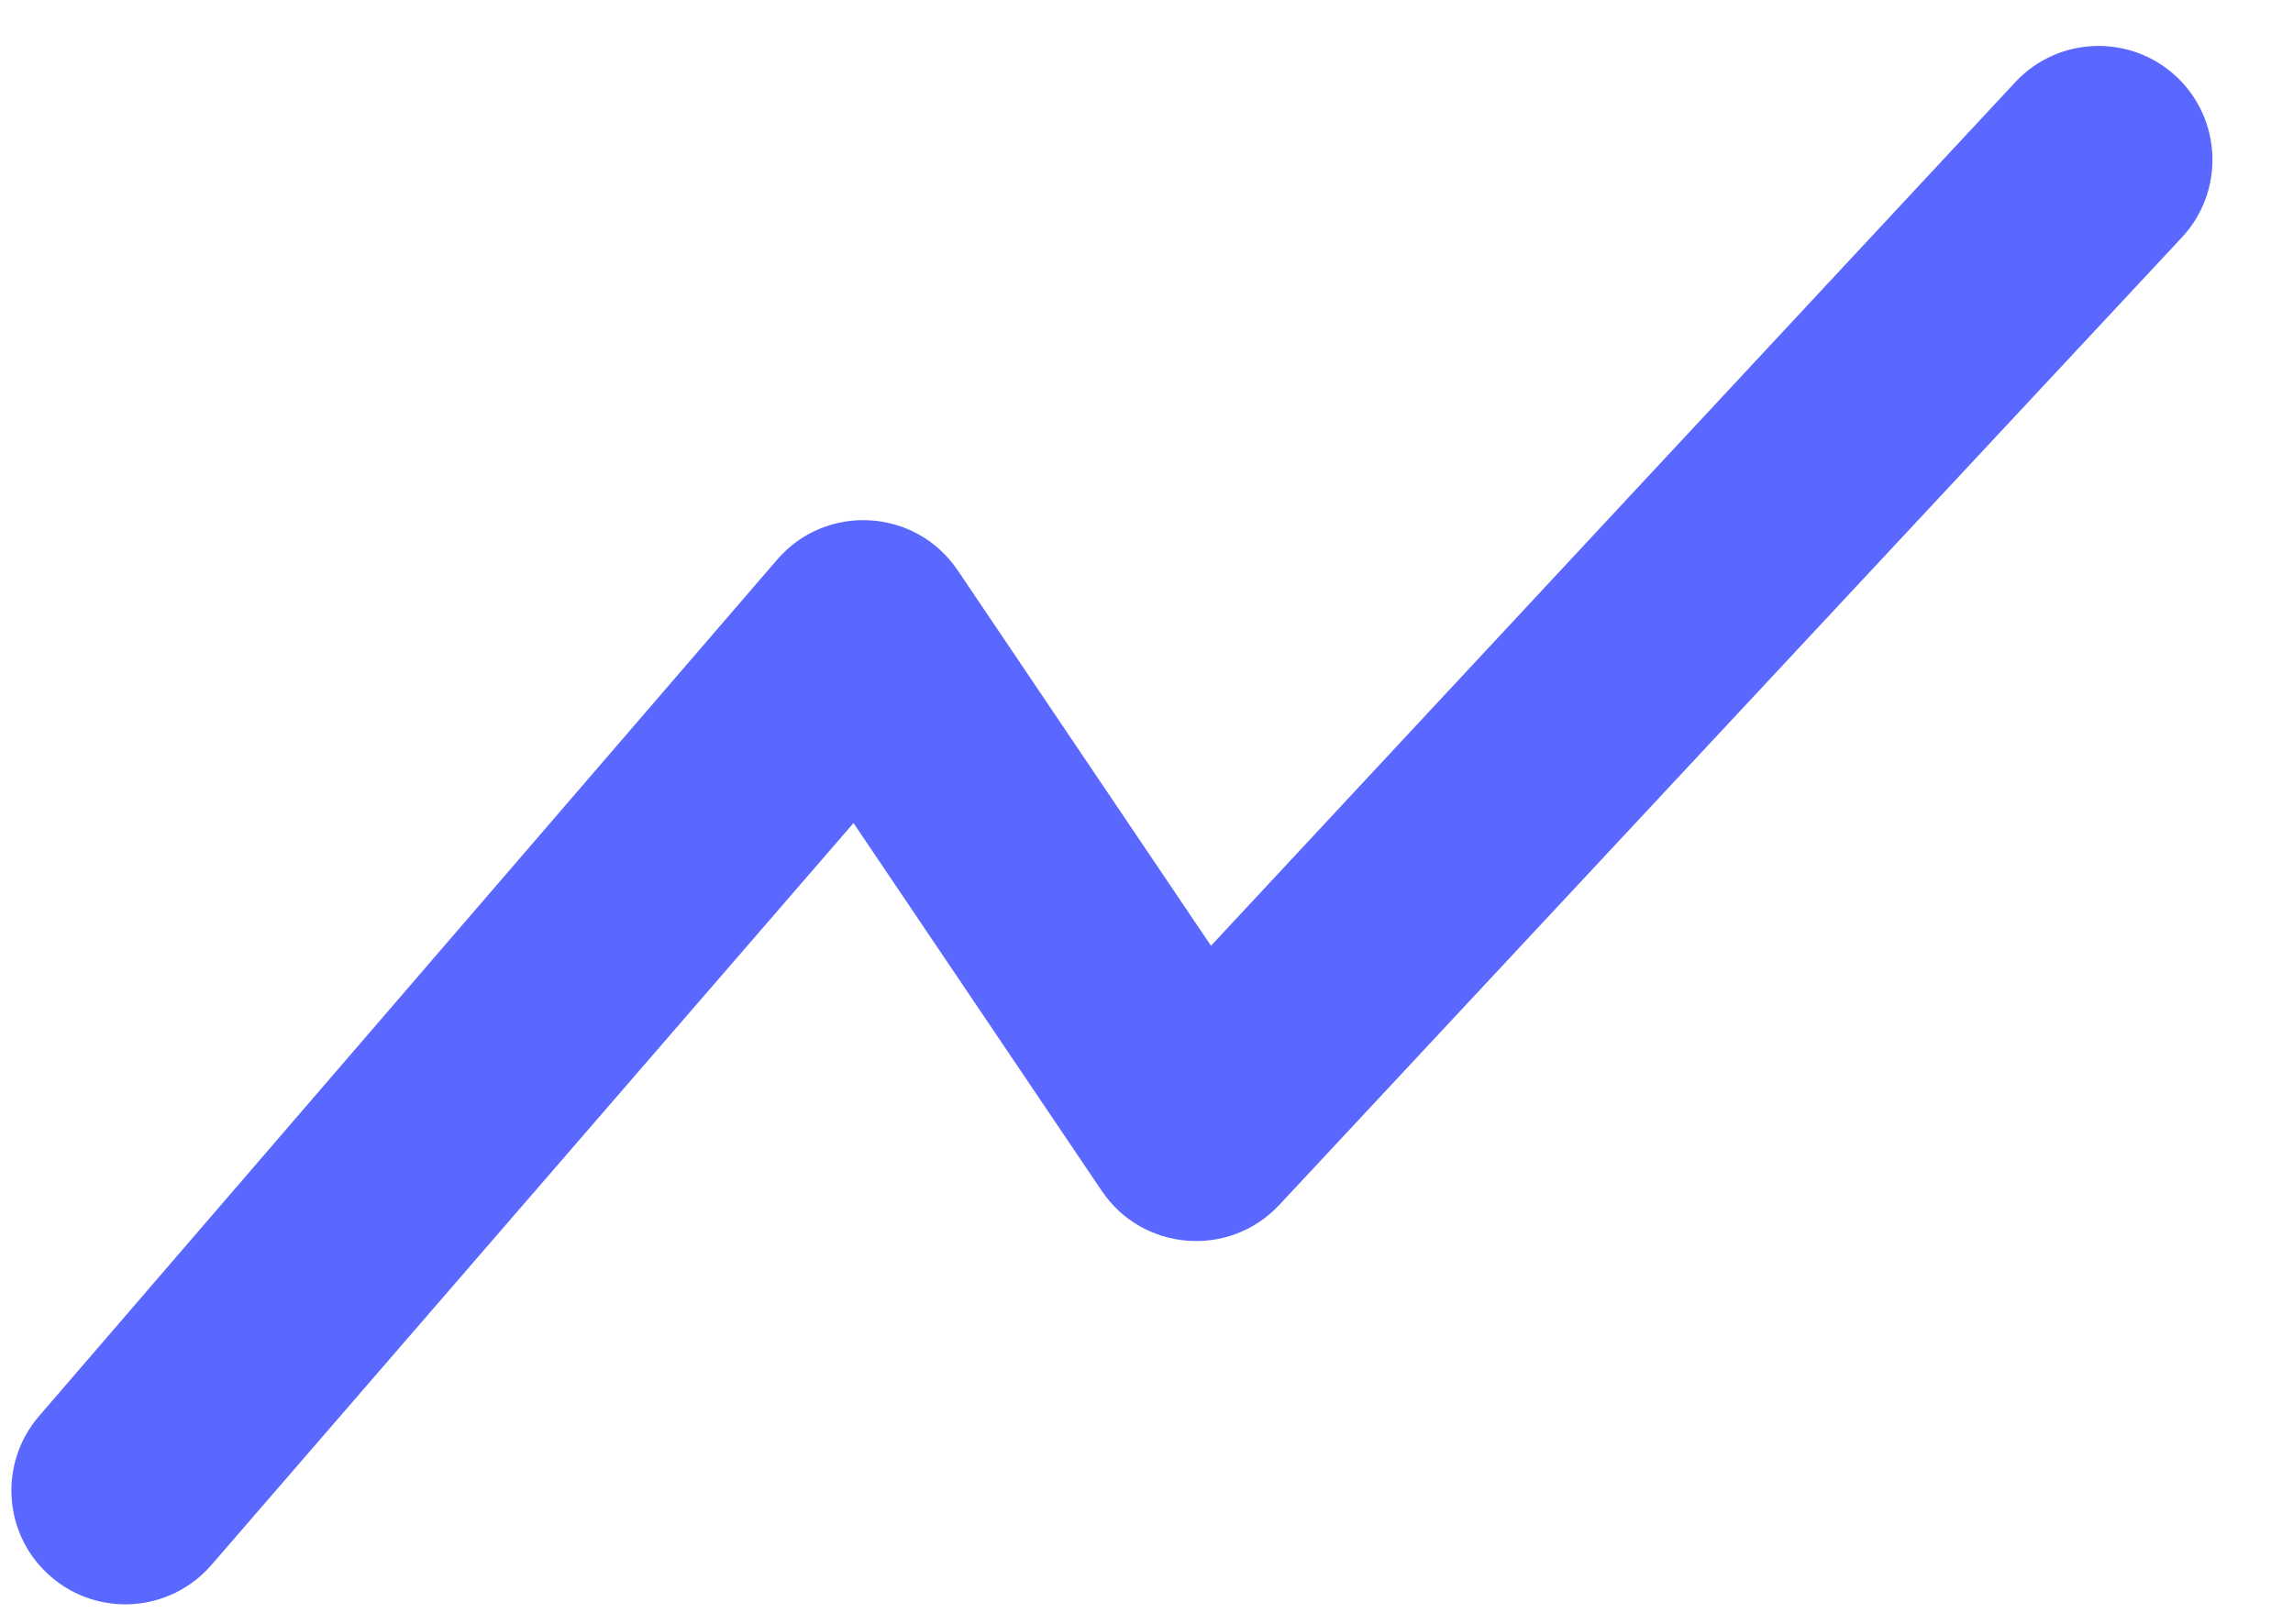 <?xml version="1.0" encoding="UTF-8"?>
<svg width="24px" height="17px" viewBox="0 0 24 17" version="1.1" xmlns="http://www.w3.org/2000/svg" xmlns:xlink="http://www.w3.org/1999/xlink">
    <!-- Generator: Sketch 51.3 (57544) - http://www.bohemiancoding.com/sketch -->
    <title>growth</title>
    <desc>Created with Sketch.</desc>
    <defs></defs>
    <g id="HOME" stroke="none" stroke-width="1" fill="none" fill-rule="evenodd">
        <g id="01_HOME_15" transform="translate(-1029, -2806)" fill="#5A68FF" fill-rule="nonzero">
            <g id="SECTION-5" transform="translate(135, 2549)">
                <g id="6-Icons" transform="translate(559, 162)">
                    <g id="4" transform="translate(334, 89)">
                        <path d="M4.865,24.038 C4.538,24.609 3.81,24.808 3.239,24.481 C2.667,24.155 2.469,23.427 2.795,22.855 L8.668,12.579 C9.057,11.897 9.989,11.772 10.545,12.328 L13.897,15.68 L20.436,5.198 C20.785,4.64 21.52,4.471 22.078,4.819 C22.636,5.168 22.806,5.904 22.457,6.462 L15.117,18.206 C14.711,18.856 13.806,18.959 13.264,18.417 L9.979,15.133 L4.865,24.038 Z" id="growth" transform="translate(12.638, 14.638) rotate(11) translate(-12.638, -14.638) "></path>
                    </g>
                </g>
            </g>
        </g>
    </g>
</svg>